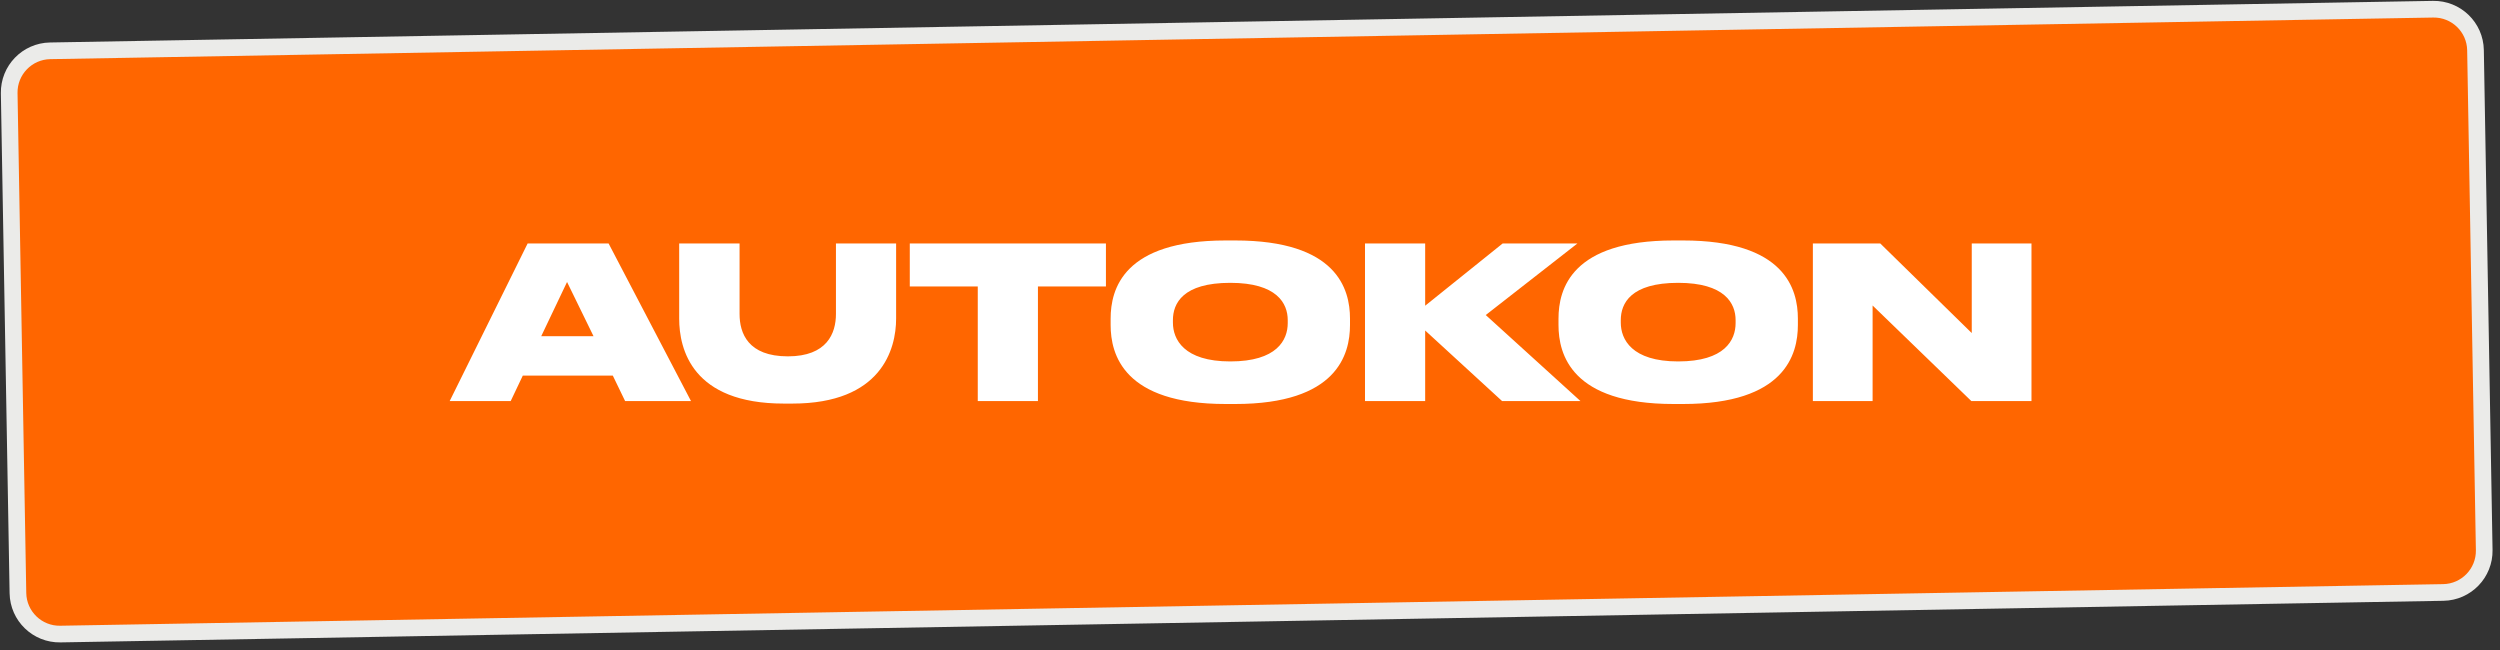 <?xml version="1.0" encoding="UTF-8"?> <svg xmlns="http://www.w3.org/2000/svg" width="150" height="39" viewBox="0 0 150 39" fill="none"><rect x="0" y="0" width="150" height="39" fill="#333333" stroke="none"/> <path d="M0.552 5.592C0.528 4.212 1.628 3.073 3.008 3.049L145.986 0.553C147.367 0.529 148.506 1.629 148.53 3.009L149.053 33.005C149.077 34.385 147.978 35.524 146.597 35.548L3.619 38.044C2.239 38.068 1.1 36.968 1.076 35.588L0.552 5.592Z" fill="#FF6600" stroke="#EBEBE9"></path> <path d="M35.612 20.173H32.473L34.023 16.919L35.612 20.173ZM37.506 24.062H41.459L36.515 14.606H31.659L26.982 24.062H30.643L31.367 22.537H36.769L37.506 24.062ZM40.751 19.118C40.751 20.948 41.527 24.215 47.03 24.215H47.539C52.889 24.215 53.767 20.948 53.767 19.118V14.606H50.157V18.839C50.157 19.995 49.623 21.381 47.272 21.381C44.882 21.381 44.374 19.995 44.374 18.839V14.606H40.751V19.118ZM58.666 24.062H62.276V17.186H66.356V14.606H54.587V17.186H58.666V24.062ZM73.54 14.428C67.413 14.428 66.638 17.339 66.638 19.118V19.5C66.638 21.266 67.413 24.24 73.54 24.24H74.112C80.225 24.24 81 21.266 81 19.5V19.118C81 17.339 80.212 14.428 74.112 14.428H73.54ZM77.264 19.385C77.264 20.402 76.615 21.686 73.819 21.686C71.023 21.686 70.375 20.351 70.375 19.36V19.207C70.375 18.203 70.972 16.97 73.819 16.97C76.615 16.97 77.264 18.203 77.264 19.207V19.385ZM85.51 24.062V19.83L90.123 24.062H94.826L89.145 18.902L94.648 14.606H90.162L85.51 18.343V14.606H81.9V24.062H85.51ZM100.412 14.428C94.286 14.428 93.51 17.339 93.51 19.118V19.5C93.51 21.266 94.286 24.24 100.412 24.24H100.984C107.097 24.24 107.873 21.266 107.873 19.5V19.118C107.873 17.339 107.085 14.428 100.984 14.428H100.412ZM104.136 19.385C104.136 20.402 103.488 21.686 100.691 21.686C97.895 21.686 97.247 20.351 97.247 19.36V19.207C97.247 18.203 97.844 16.97 100.691 16.97C103.488 16.97 104.136 18.203 104.136 19.207V19.385ZM108.772 14.606V24.062H112.356V18.33L118.279 24.062H121.889V14.606H118.305V19.983L112.814 14.606H108.772Z" fill="white"></path> </svg> 